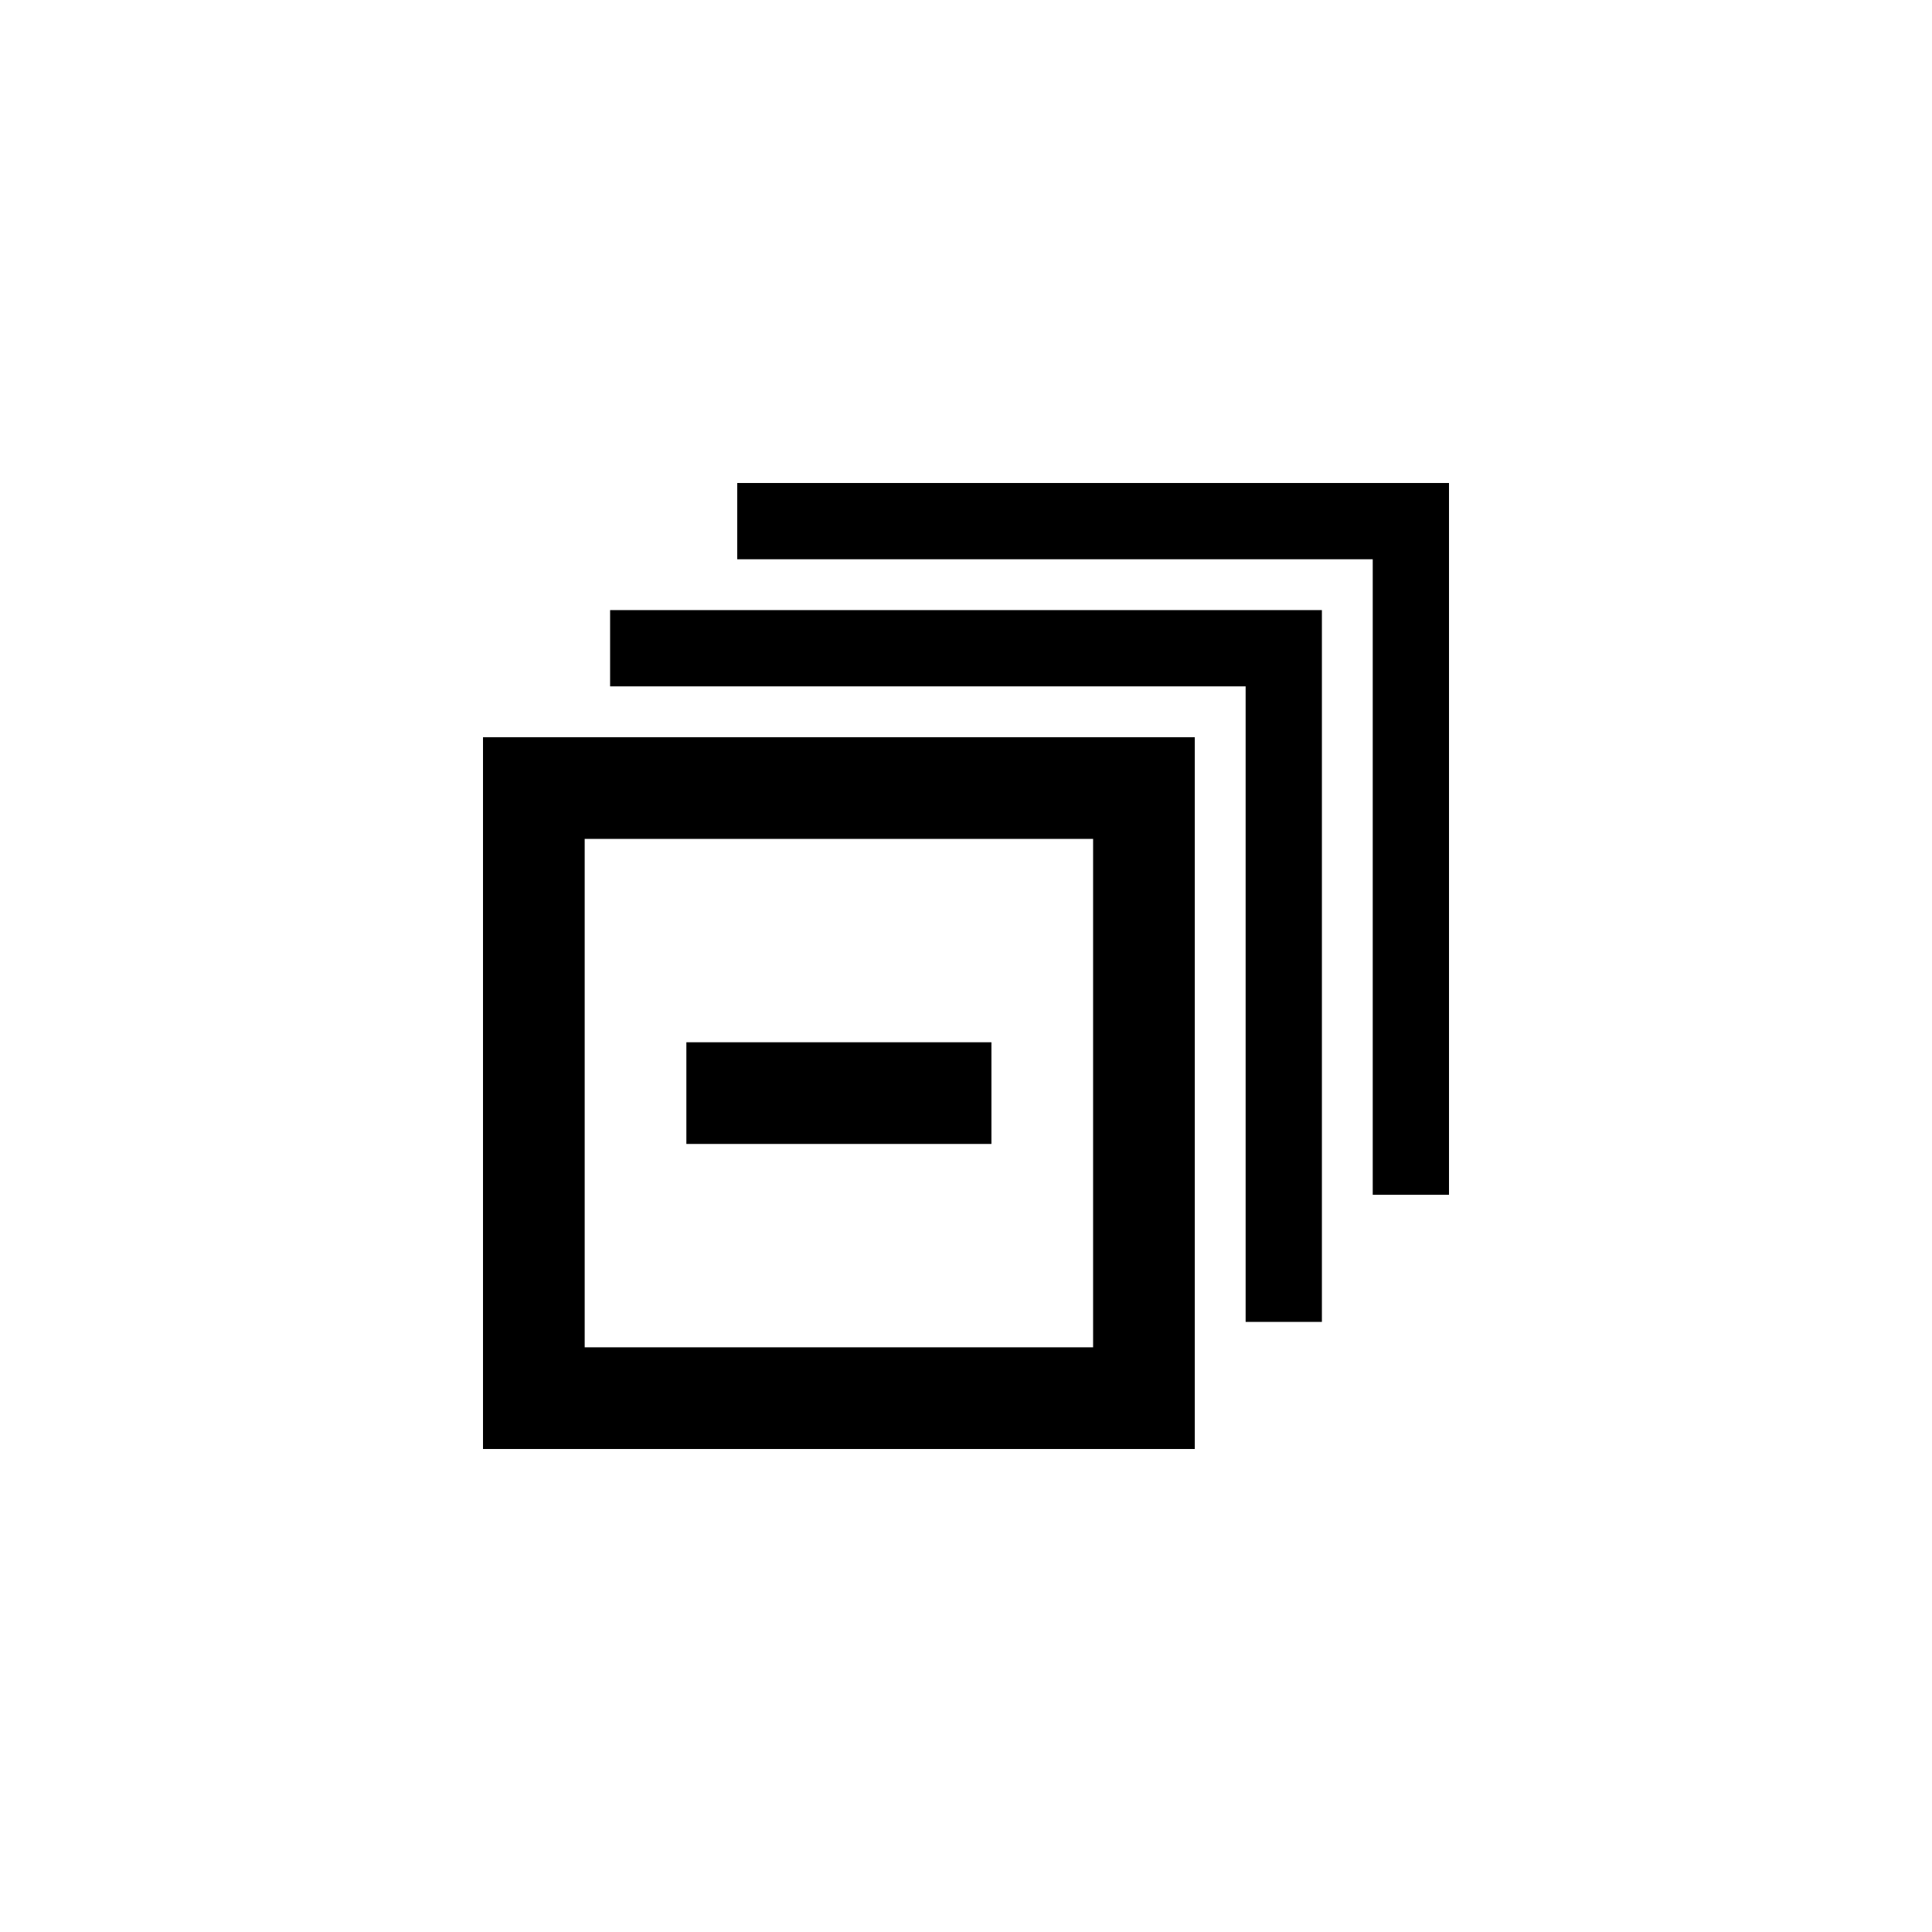 <?xml version="1.0" encoding="utf-8"?>
<!DOCTYPE svg PUBLIC "-//W3C//DTD SVG 1.1//EN" "http://www.w3.org/Graphics/SVG/1.1/DTD/svg11.dtd">
<!-- Скачано с сайта svg4.ru / Downloaded from svg4.ru -->
<svg width="800px" height="800px" viewBox="0 0 76 76" xmlns="http://www.w3.org/2000/svg" xmlns:xlink="http://www.w3.org/1999/xlink" version="1.1" baseProfile="full" enable-background="new 0 0 76.00 76.00" xml:space="preserve">
	<path fill="#000000" fill-opacity="1" stroke-linejoin="round" d="M 19,29L 47,29L 47,57L 19,57L 19,29 Z M 43,33L 23,33L 23,53L 43,53L 43,33 Z M 39,41L 39,45L 27,45L 27,41L 39,41 Z M 24,24L 52,24L 52,52L 49,52L 49,27L 24,27L 24,24 Z M 54,47L 54,22L 29,22L 29,19L 57,19L 57,47L 54,47 Z "/>
</svg>